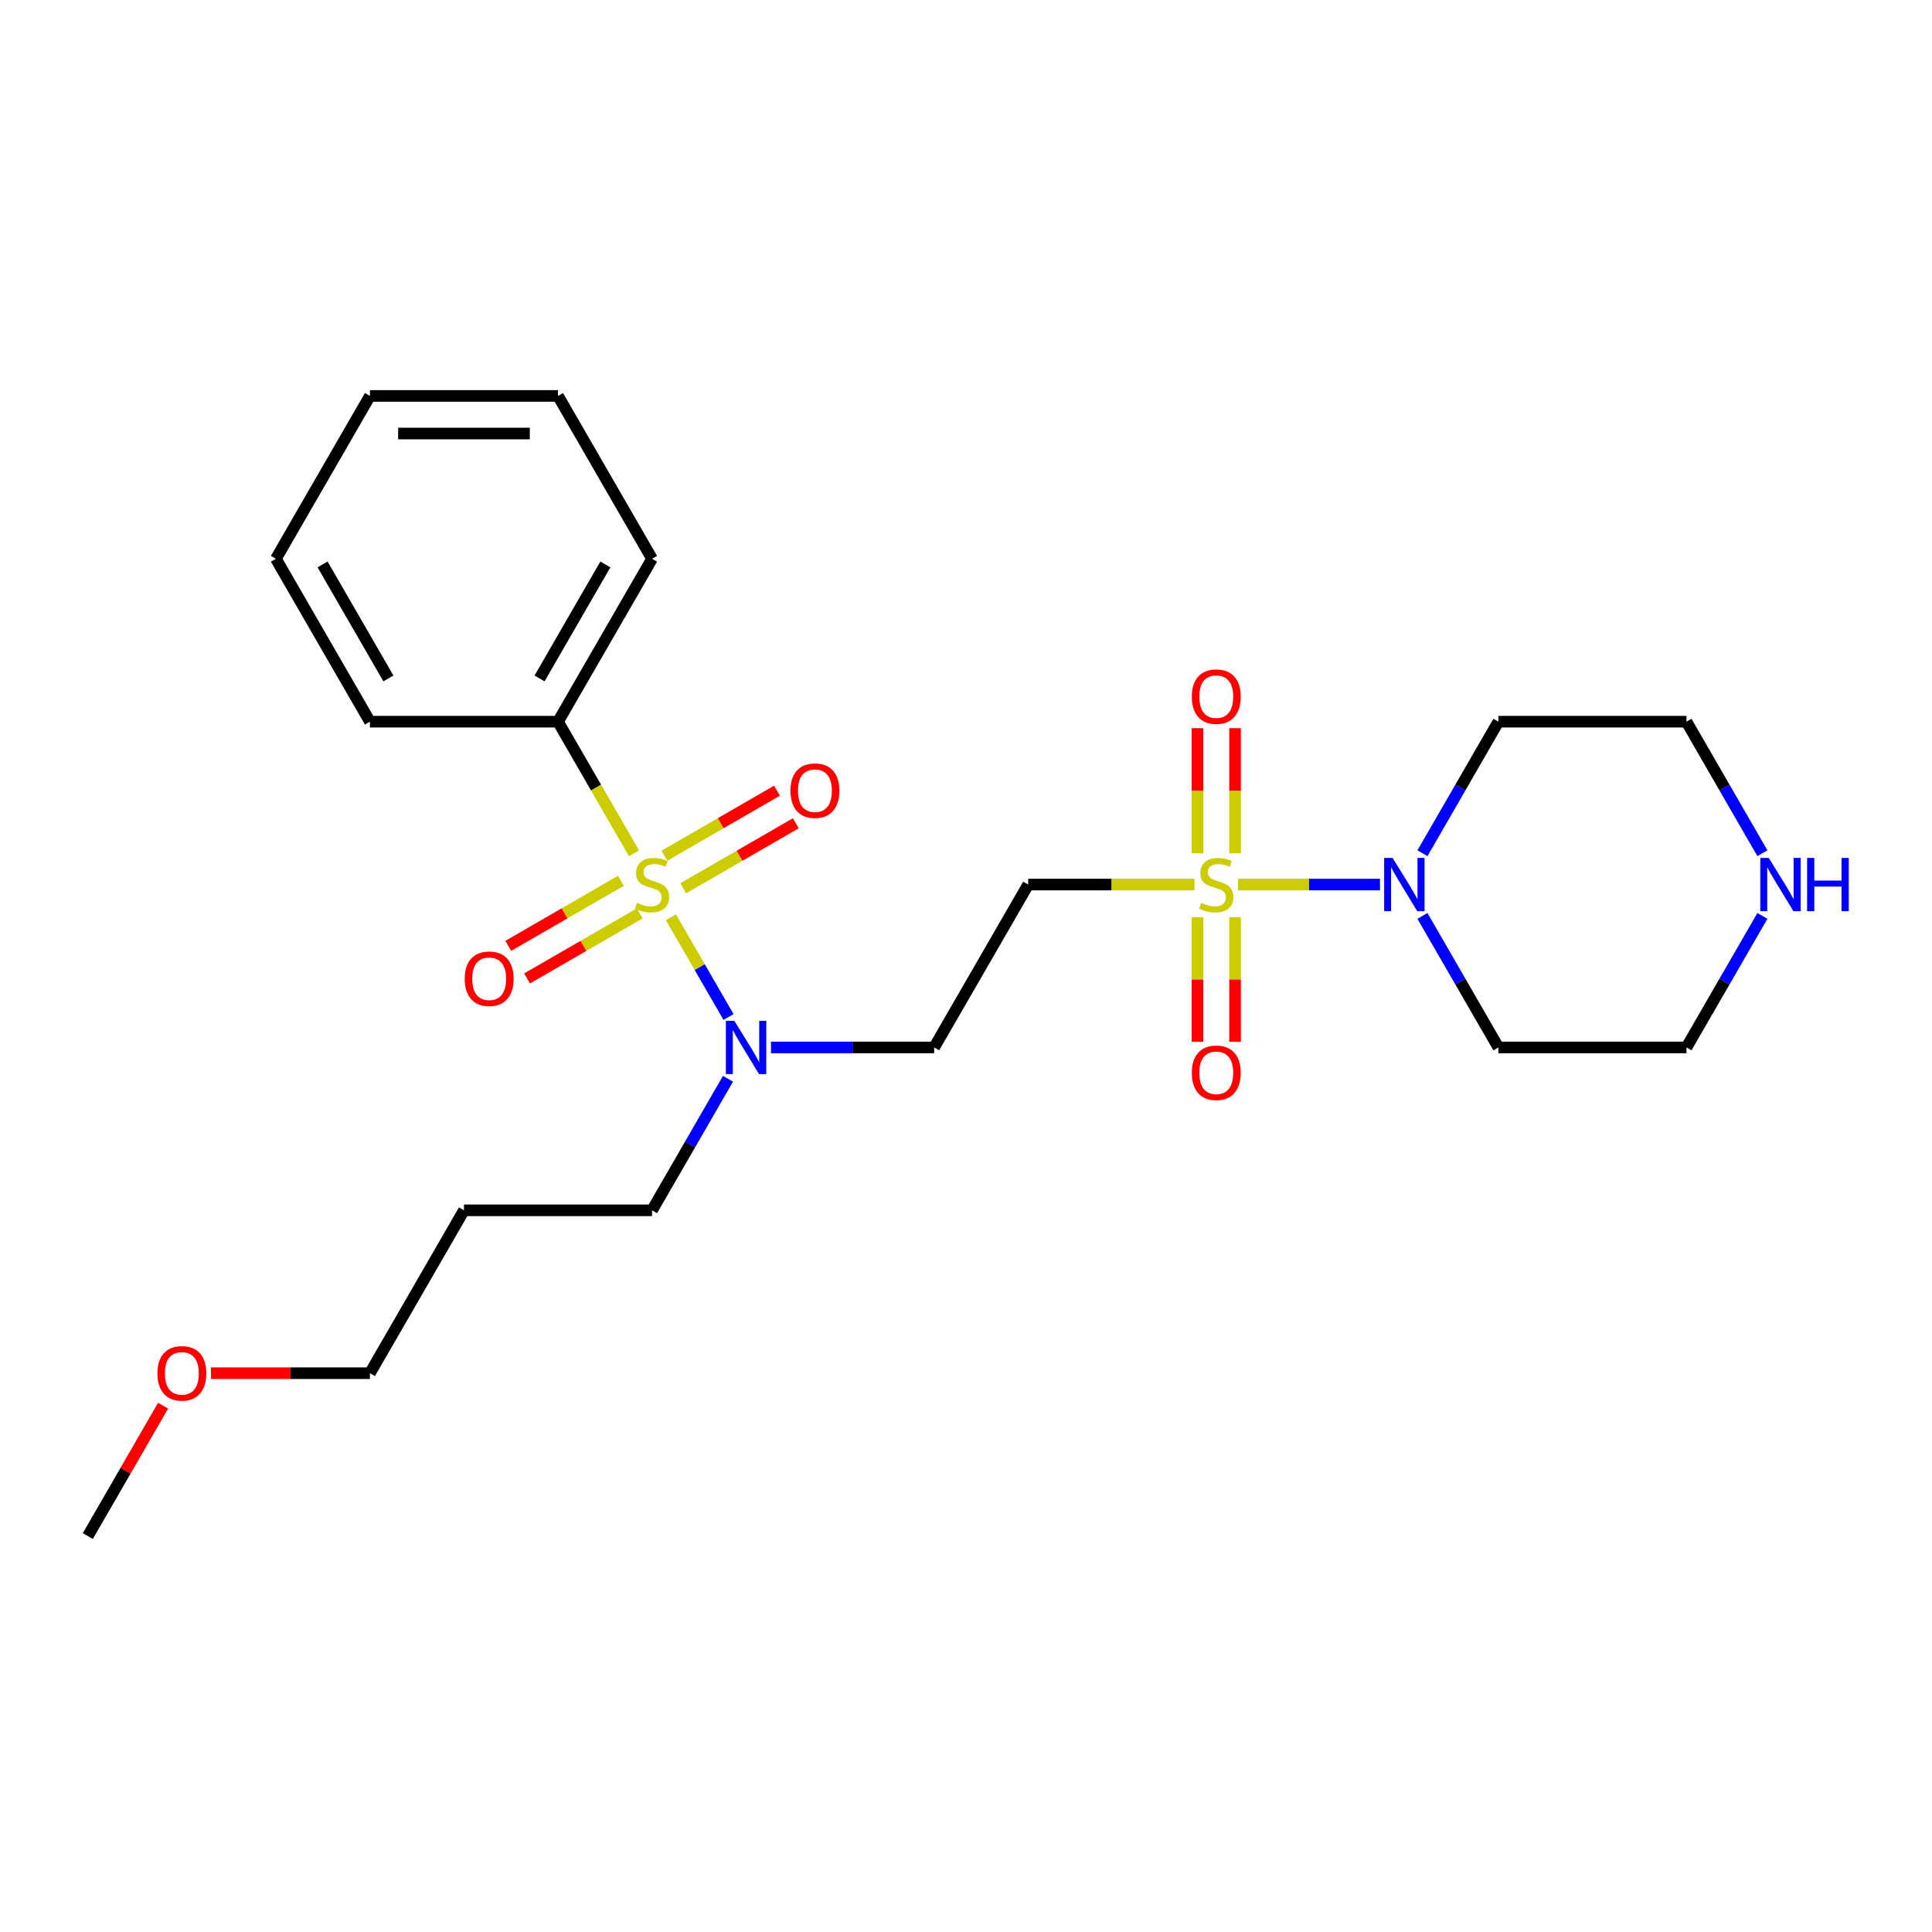 <?xml version='1.0' encoding='iso-8859-1'?>
<svg version='1.1' baseProfile='full'
              xmlns='http://www.w3.org/2000/svg'
                      xmlns:rdkit='http://www.rdkit.org/xml'
                      xmlns:xlink='http://www.w3.org/1999/xlink'
                  xml:space='preserve'
width='1000px' height='1000px' viewBox='0 0 1000 1000'>
<!-- END OF HEADER -->
<rect style='opacity:1.0;fill:#FFFFFF;stroke:none' width='1000' height='1000' x='0' y='0'> </rect>
<path class='bond-3' d='M 347.267,474.766 L 362.179,500.595' style='fill:none;fill-rule:evenodd;stroke:#CCCC00;stroke-width:6px;stroke-linecap:butt;stroke-linejoin:miter;stroke-opacity:1' />
<path class='bond-3' d='M 362.179,500.595 L 377.091,526.423' style='fill:none;fill-rule:evenodd;stroke:#0000FF;stroke-width:6px;stroke-linecap:butt;stroke-linejoin:miter;stroke-opacity:1' />
<path class='bond-5' d='M 353.639,459.769 L 382.774,442.948' style='fill:none;fill-rule:evenodd;stroke:#CCCC00;stroke-width:6px;stroke-linecap:butt;stroke-linejoin:miter;stroke-opacity:1' />
<path class='bond-5' d='M 382.774,442.948 L 411.909,426.127' style='fill:none;fill-rule:evenodd;stroke:#FF0000;stroke-width:6px;stroke-linecap:butt;stroke-linejoin:miter;stroke-opacity:1' />
<path class='bond-5' d='M 343.904,442.908 L 373.039,426.087' style='fill:none;fill-rule:evenodd;stroke:#CCCC00;stroke-width:6px;stroke-linecap:butt;stroke-linejoin:miter;stroke-opacity:1' />
<path class='bond-5' d='M 373.039,426.087 L 402.174,409.266' style='fill:none;fill-rule:evenodd;stroke:#FF0000;stroke-width:6px;stroke-linecap:butt;stroke-linejoin:miter;stroke-opacity:1' />
<path class='bond-6' d='M 321.359,455.925 L 292.224,472.746' style='fill:none;fill-rule:evenodd;stroke:#CCCC00;stroke-width:6px;stroke-linecap:butt;stroke-linejoin:miter;stroke-opacity:1' />
<path class='bond-6' d='M 292.224,472.746 L 263.089,489.567' style='fill:none;fill-rule:evenodd;stroke:#FF0000;stroke-width:6px;stroke-linecap:butt;stroke-linejoin:miter;stroke-opacity:1' />
<path class='bond-6' d='M 331.093,472.786 L 301.959,489.607' style='fill:none;fill-rule:evenodd;stroke:#CCCC00;stroke-width:6px;stroke-linecap:butt;stroke-linejoin:miter;stroke-opacity:1' />
<path class='bond-6' d='M 301.959,489.607 L 272.824,506.428' style='fill:none;fill-rule:evenodd;stroke:#FF0000;stroke-width:6px;stroke-linecap:butt;stroke-linejoin:miter;stroke-opacity:1' />
<path class='bond-7' d='M 328.158,441.668 L 308.491,407.604' style='fill:none;fill-rule:evenodd;stroke:#CCCC00;stroke-width:6px;stroke-linecap:butt;stroke-linejoin:miter;stroke-opacity:1' />
<path class='bond-7' d='M 308.491,407.604 L 288.825,373.541' style='fill:none;fill-rule:evenodd;stroke:#000000;stroke-width:6px;stroke-linecap:butt;stroke-linejoin:miter;stroke-opacity:1' />
<path class='bond-0' d='M 618.27,457.847 L 575.233,457.847' style='fill:none;fill-rule:evenodd;stroke:#CCCC00;stroke-width:6px;stroke-linecap:butt;stroke-linejoin:miter;stroke-opacity:1' />
<path class='bond-0' d='M 575.233,457.847 L 532.195,457.847' style='fill:none;fill-rule:evenodd;stroke:#000000;stroke-width:6px;stroke-linecap:butt;stroke-linejoin:miter;stroke-opacity:1' />
<path class='bond-1' d='M 640.816,457.847 L 677.55,457.847' style='fill:none;fill-rule:evenodd;stroke:#CCCC00;stroke-width:6px;stroke-linecap:butt;stroke-linejoin:miter;stroke-opacity:1' />
<path class='bond-1' d='M 677.55,457.847 L 714.284,457.847' style='fill:none;fill-rule:evenodd;stroke:#0000FF;stroke-width:6px;stroke-linecap:butt;stroke-linejoin:miter;stroke-opacity:1' />
<path class='bond-8' d='M 619.808,474.766 L 619.808,507.005' style='fill:none;fill-rule:evenodd;stroke:#CCCC00;stroke-width:6px;stroke-linecap:butt;stroke-linejoin:miter;stroke-opacity:1' />
<path class='bond-8' d='M 619.808,507.005 L 619.808,539.244' style='fill:none;fill-rule:evenodd;stroke:#FF0000;stroke-width:6px;stroke-linecap:butt;stroke-linejoin:miter;stroke-opacity:1' />
<path class='bond-8' d='M 639.278,474.766 L 639.278,507.005' style='fill:none;fill-rule:evenodd;stroke:#CCCC00;stroke-width:6px;stroke-linecap:butt;stroke-linejoin:miter;stroke-opacity:1' />
<path class='bond-8' d='M 639.278,507.005 L 639.278,539.244' style='fill:none;fill-rule:evenodd;stroke:#FF0000;stroke-width:6px;stroke-linecap:butt;stroke-linejoin:miter;stroke-opacity:1' />
<path class='bond-9' d='M 639.278,441.668 L 639.278,409.282' style='fill:none;fill-rule:evenodd;stroke:#CCCC00;stroke-width:6px;stroke-linecap:butt;stroke-linejoin:miter;stroke-opacity:1' />
<path class='bond-9' d='M 639.278,409.282 L 639.278,376.897' style='fill:none;fill-rule:evenodd;stroke:#FF0000;stroke-width:6px;stroke-linecap:butt;stroke-linejoin:miter;stroke-opacity:1' />
<path class='bond-9' d='M 619.808,441.668 L 619.808,409.282' style='fill:none;fill-rule:evenodd;stroke:#CCCC00;stroke-width:6px;stroke-linecap:butt;stroke-linejoin:miter;stroke-opacity:1' />
<path class='bond-9' d='M 619.808,409.282 L 619.808,376.897' style='fill:none;fill-rule:evenodd;stroke:#FF0000;stroke-width:6px;stroke-linecap:butt;stroke-linejoin:miter;stroke-opacity:1' />
<path class='bond-11' d='M 736.255,441.629 L 755.91,407.585' style='fill:none;fill-rule:evenodd;stroke:#0000FF;stroke-width:6px;stroke-linecap:butt;stroke-linejoin:miter;stroke-opacity:1' />
<path class='bond-11' d='M 755.91,407.585 L 775.565,373.541' style='fill:none;fill-rule:evenodd;stroke:#000000;stroke-width:6px;stroke-linecap:butt;stroke-linejoin:miter;stroke-opacity:1' />
<path class='bond-12' d='M 736.255,474.065 L 755.91,508.109' style='fill:none;fill-rule:evenodd;stroke:#0000FF;stroke-width:6px;stroke-linecap:butt;stroke-linejoin:miter;stroke-opacity:1' />
<path class='bond-12' d='M 755.91,508.109 L 775.565,542.153' style='fill:none;fill-rule:evenodd;stroke:#000000;stroke-width:6px;stroke-linecap:butt;stroke-linejoin:miter;stroke-opacity:1' />
<path class='bond-2' d='M 532.195,457.847 L 483.521,542.153' style='fill:none;fill-rule:evenodd;stroke:#000000;stroke-width:6px;stroke-linecap:butt;stroke-linejoin:miter;stroke-opacity:1' />
<path class='bond-4' d='M 399.062,542.153 L 441.291,542.153' style='fill:none;fill-rule:evenodd;stroke:#0000FF;stroke-width:6px;stroke-linecap:butt;stroke-linejoin:miter;stroke-opacity:1' />
<path class='bond-4' d='M 441.291,542.153 L 483.521,542.153' style='fill:none;fill-rule:evenodd;stroke:#000000;stroke-width:6px;stroke-linecap:butt;stroke-linejoin:miter;stroke-opacity:1' />
<path class='bond-14' d='M 376.809,558.371 L 357.154,592.415' style='fill:none;fill-rule:evenodd;stroke:#0000FF;stroke-width:6px;stroke-linecap:butt;stroke-linejoin:miter;stroke-opacity:1' />
<path class='bond-14' d='M 357.154,592.415 L 337.499,626.459' style='fill:none;fill-rule:evenodd;stroke:#000000;stroke-width:6px;stroke-linecap:butt;stroke-linejoin:miter;stroke-opacity:1' />
<path class='bond-18' d='M 288.825,373.541 L 337.499,289.235' style='fill:none;fill-rule:evenodd;stroke:#000000;stroke-width:6px;stroke-linecap:butt;stroke-linejoin:miter;stroke-opacity:1' />
<path class='bond-18' d='M 279.265,351.16 L 313.337,292.146' style='fill:none;fill-rule:evenodd;stroke:#000000;stroke-width:6px;stroke-linecap:butt;stroke-linejoin:miter;stroke-opacity:1' />
<path class='bond-19' d='M 288.825,373.541 L 191.477,373.541' style='fill:none;fill-rule:evenodd;stroke:#000000;stroke-width:6px;stroke-linecap:butt;stroke-linejoin:miter;stroke-opacity:1' />
<path class='bond-10' d='M 912.224,474.065 L 892.569,508.109' style='fill:none;fill-rule:evenodd;stroke:#0000FF;stroke-width:6px;stroke-linecap:butt;stroke-linejoin:miter;stroke-opacity:1' />
<path class='bond-10' d='M 892.569,508.109 L 872.913,542.153' style='fill:none;fill-rule:evenodd;stroke:#000000;stroke-width:6px;stroke-linecap:butt;stroke-linejoin:miter;stroke-opacity:1' />
<path class='bond-26' d='M 912.224,441.629 L 892.569,407.585' style='fill:none;fill-rule:evenodd;stroke:#0000FF;stroke-width:6px;stroke-linecap:butt;stroke-linejoin:miter;stroke-opacity:1' />
<path class='bond-26' d='M 892.569,407.585 L 872.913,373.541' style='fill:none;fill-rule:evenodd;stroke:#000000;stroke-width:6px;stroke-linecap:butt;stroke-linejoin:miter;stroke-opacity:1' />
<path class='bond-16' d='M 775.565,373.541 L 872.913,373.541' style='fill:none;fill-rule:evenodd;stroke:#000000;stroke-width:6px;stroke-linecap:butt;stroke-linejoin:miter;stroke-opacity:1' />
<path class='bond-15' d='M 775.565,542.153 L 872.913,542.153' style='fill:none;fill-rule:evenodd;stroke:#000000;stroke-width:6px;stroke-linecap:butt;stroke-linejoin:miter;stroke-opacity:1' />
<path class='bond-13' d='M 240.151,626.459 L 337.499,626.459' style='fill:none;fill-rule:evenodd;stroke:#000000;stroke-width:6px;stroke-linecap:butt;stroke-linejoin:miter;stroke-opacity:1' />
<path class='bond-20' d='M 240.151,626.459 L 191.477,710.765' style='fill:none;fill-rule:evenodd;stroke:#000000;stroke-width:6px;stroke-linecap:butt;stroke-linejoin:miter;stroke-opacity:1' />
<path class='bond-17' d='M 109.218,710.765 L 150.347,710.765' style='fill:none;fill-rule:evenodd;stroke:#FF0000;stroke-width:6px;stroke-linecap:butt;stroke-linejoin:miter;stroke-opacity:1' />
<path class='bond-17' d='M 150.347,710.765 L 191.477,710.765' style='fill:none;fill-rule:evenodd;stroke:#000000;stroke-width:6px;stroke-linecap:butt;stroke-linejoin:miter;stroke-opacity:1' />
<path class='bond-21' d='M 84.428,727.567 L 64.941,761.319' style='fill:none;fill-rule:evenodd;stroke:#FF0000;stroke-width:6px;stroke-linecap:butt;stroke-linejoin:miter;stroke-opacity:1' />
<path class='bond-21' d='M 64.941,761.319 L 45.455,795.071' style='fill:none;fill-rule:evenodd;stroke:#000000;stroke-width:6px;stroke-linecap:butt;stroke-linejoin:miter;stroke-opacity:1' />
<path class='bond-22' d='M 337.499,289.235 L 288.825,204.929' style='fill:none;fill-rule:evenodd;stroke:#000000;stroke-width:6px;stroke-linecap:butt;stroke-linejoin:miter;stroke-opacity:1' />
<path class='bond-23' d='M 191.477,373.541 L 142.803,289.235' style='fill:none;fill-rule:evenodd;stroke:#000000;stroke-width:6px;stroke-linecap:butt;stroke-linejoin:miter;stroke-opacity:1' />
<path class='bond-23' d='M 201.037,351.16 L 166.965,292.146' style='fill:none;fill-rule:evenodd;stroke:#000000;stroke-width:6px;stroke-linecap:butt;stroke-linejoin:miter;stroke-opacity:1' />
<path class='bond-25' d='M 288.825,204.929 L 191.477,204.929' style='fill:none;fill-rule:evenodd;stroke:#000000;stroke-width:6px;stroke-linecap:butt;stroke-linejoin:miter;stroke-opacity:1' />
<path class='bond-25' d='M 274.223,224.399 L 206.079,224.399' style='fill:none;fill-rule:evenodd;stroke:#000000;stroke-width:6px;stroke-linecap:butt;stroke-linejoin:miter;stroke-opacity:1' />
<path class='bond-24' d='M 142.803,289.235 L 191.477,204.929' style='fill:none;fill-rule:evenodd;stroke:#000000;stroke-width:6px;stroke-linecap:butt;stroke-linejoin:miter;stroke-opacity:1' />
<path  class='atom-0' d='M 329.711 467.309
Q 330.022 467.426, 331.307 467.971
Q 332.592 468.516, 333.994 468.867
Q 335.435 469.178, 336.837 469.178
Q 339.446 469.178, 340.964 467.932
Q 342.483 466.647, 342.483 464.428
Q 342.483 462.909, 341.704 461.975
Q 340.964 461.04, 339.796 460.534
Q 338.628 460.028, 336.681 459.444
Q 334.228 458.704, 332.748 458.003
Q 331.307 457.302, 330.256 455.822
Q 329.244 454.343, 329.244 451.85
Q 329.244 448.385, 331.58 446.243
Q 333.955 444.101, 338.628 444.101
Q 341.821 444.101, 345.442 445.62
L 344.547 448.618
Q 341.237 447.256, 338.745 447.256
Q 336.058 447.256, 334.578 448.385
Q 333.099 449.475, 333.138 451.383
Q 333.138 452.863, 333.877 453.758
Q 334.656 454.654, 335.747 455.16
Q 336.876 455.666, 338.745 456.251
Q 341.237 457.029, 342.717 457.808
Q 344.196 458.587, 345.248 460.183
Q 346.338 461.741, 346.338 464.428
Q 346.338 468.244, 343.768 470.308
Q 341.237 472.332, 336.993 472.332
Q 334.539 472.332, 332.67 471.787
Q 330.84 471.281, 328.66 470.385
L 329.711 467.309
' fill='#CCCC00'/>
<path  class='atom-1' d='M 621.755 467.309
Q 622.067 467.426, 623.352 467.971
Q 624.637 468.516, 626.039 468.867
Q 627.479 469.178, 628.881 469.178
Q 631.49 469.178, 633.009 467.932
Q 634.527 466.647, 634.527 464.428
Q 634.527 462.909, 633.749 461.975
Q 633.009 461.04, 631.841 460.534
Q 630.672 460.028, 628.725 459.444
Q 626.272 458.704, 624.793 458.003
Q 623.352 457.302, 622.3 455.822
Q 621.288 454.343, 621.288 451.85
Q 621.288 448.385, 623.624 446.243
Q 626 444.101, 630.672 444.101
Q 633.865 444.101, 637.487 445.62
L 636.591 448.618
Q 633.281 447.256, 630.789 447.256
Q 628.102 447.256, 626.623 448.385
Q 625.143 449.475, 625.182 451.383
Q 625.182 452.863, 625.922 453.758
Q 626.701 454.654, 627.791 455.16
Q 628.92 455.666, 630.789 456.251
Q 633.281 457.029, 634.761 457.808
Q 636.241 458.587, 637.292 460.183
Q 638.382 461.741, 638.382 464.428
Q 638.382 468.244, 635.812 470.308
Q 633.281 472.332, 629.037 472.332
Q 626.584 472.332, 624.715 471.787
Q 622.884 471.281, 620.704 470.385
L 621.755 467.309
' fill='#CCCC00'/>
<path  class='atom-2' d='M 720.797 444.063
L 729.831 458.665
Q 730.727 460.106, 732.167 462.714
Q 733.608 465.323, 733.686 465.479
L 733.686 444.063
L 737.346 444.063
L 737.346 471.632
L 733.569 471.632
L 723.873 455.666
Q 722.744 453.797, 721.537 451.656
Q 720.369 449.514, 720.018 448.852
L 720.018 471.632
L 716.436 471.632
L 716.436 444.063
L 720.797 444.063
' fill='#0000FF'/>
<path  class='atom-4' d='M 380.079 528.368
L 389.113 542.971
Q 390.008 544.411, 391.449 547.02
Q 392.89 549.629, 392.968 549.785
L 392.968 528.368
L 396.628 528.368
L 396.628 555.937
L 392.851 555.937
L 383.155 539.972
Q 382.026 538.103, 380.819 535.962
Q 379.651 533.82, 379.3 533.158
L 379.3 555.937
L 375.718 555.937
L 375.718 528.368
L 380.079 528.368
' fill='#0000FF'/>
<path  class='atom-6' d='M 409.149 409.251
Q 409.149 402.631, 412.42 398.932
Q 415.691 395.233, 421.805 395.233
Q 427.918 395.233, 431.189 398.932
Q 434.46 402.631, 434.46 409.251
Q 434.46 415.948, 431.15 419.764
Q 427.84 423.542, 421.805 423.542
Q 415.73 423.542, 412.42 419.764
Q 409.149 415.987, 409.149 409.251
M 421.805 420.426
Q 426.01 420.426, 428.269 417.623
Q 430.566 414.78, 430.566 409.251
Q 430.566 403.838, 428.269 401.113
Q 426.01 398.348, 421.805 398.348
Q 417.599 398.348, 415.302 401.074
Q 413.043 403.799, 413.043 409.251
Q 413.043 414.819, 415.302 417.623
Q 417.599 420.426, 421.805 420.426
' fill='#FF0000'/>
<path  class='atom-7' d='M 240.538 506.599
Q 240.538 499.979, 243.809 496.28
Q 247.079 492.581, 253.193 492.581
Q 259.306 492.581, 262.577 496.28
Q 265.848 499.979, 265.848 506.599
Q 265.848 513.297, 262.538 517.113
Q 259.228 520.89, 253.193 520.89
Q 247.118 520.89, 243.809 517.113
Q 240.538 513.335, 240.538 506.599
M 253.193 517.775
Q 257.398 517.775, 259.657 514.971
Q 261.954 512.128, 261.954 506.599
Q 261.954 501.186, 259.657 498.461
Q 257.398 495.696, 253.193 495.696
Q 248.987 495.696, 246.69 498.422
Q 244.432 501.147, 244.432 506.599
Q 244.432 512.167, 246.69 514.971
Q 248.987 517.775, 253.193 517.775
' fill='#FF0000'/>
<path  class='atom-9' d='M 616.888 555.273
Q 616.888 548.653, 620.159 544.954
Q 623.43 541.255, 629.543 541.255
Q 635.657 541.255, 638.927 544.954
Q 642.198 548.653, 642.198 555.273
Q 642.198 561.971, 638.889 565.787
Q 635.579 569.564, 629.543 569.564
Q 623.469 569.564, 620.159 565.787
Q 616.888 562.009, 616.888 555.273
M 629.543 566.449
Q 633.749 566.449, 636.007 563.645
Q 638.304 560.802, 638.304 555.273
Q 638.304 549.86, 636.007 547.135
Q 633.749 544.37, 629.543 544.37
Q 625.338 544.37, 623.04 547.096
Q 620.782 549.822, 620.782 555.273
Q 620.782 560.841, 623.04 563.645
Q 625.338 566.449, 629.543 566.449
' fill='#FF0000'/>
<path  class='atom-10' d='M 616.888 360.577
Q 616.888 353.957, 620.159 350.258
Q 623.43 346.559, 629.543 346.559
Q 635.657 346.559, 638.927 350.258
Q 642.198 353.957, 642.198 360.577
Q 642.198 367.274, 638.889 371.09
Q 635.579 374.868, 629.543 374.868
Q 623.469 374.868, 620.159 371.09
Q 616.888 367.313, 616.888 360.577
M 629.543 371.752
Q 633.749 371.752, 636.007 368.949
Q 638.304 366.106, 638.304 360.577
Q 638.304 355.164, 636.007 352.439
Q 633.749 349.674, 629.543 349.674
Q 625.338 349.674, 623.04 352.4
Q 620.782 355.125, 620.782 360.577
Q 620.782 366.145, 623.04 368.949
Q 625.338 371.752, 629.543 371.752
' fill='#FF0000'/>
<path  class='atom-11' d='M 915.493 444.063
L 924.527 458.665
Q 925.423 460.106, 926.864 462.714
Q 928.304 465.323, 928.382 465.479
L 928.382 444.063
L 932.043 444.063
L 932.043 471.632
L 928.265 471.632
L 918.57 455.666
Q 917.44 453.797, 916.233 451.656
Q 915.065 449.514, 914.715 448.852
L 914.715 471.632
L 911.132 471.632
L 911.132 444.063
L 915.493 444.063
' fill='#0000FF'/>
<path  class='atom-11' d='M 935.352 444.063
L 939.091 444.063
L 939.091 455.783
L 953.187 455.783
L 953.187 444.063
L 956.925 444.063
L 956.925 471.632
L 953.187 471.632
L 953.187 458.898
L 939.091 458.898
L 939.091 471.632
L 935.352 471.632
L 935.352 444.063
' fill='#0000FF'/>
<path  class='atom-18' d='M 81.473 710.843
Q 81.473 704.223, 84.744 700.524
Q 88.015 696.825, 94.129 696.825
Q 100.242 696.825, 103.513 700.524
Q 106.784 704.223, 106.784 710.843
Q 106.784 717.54, 103.474 721.356
Q 100.164 725.133, 94.129 725.133
Q 88.054 725.133, 84.744 721.356
Q 81.473 717.579, 81.473 710.843
M 94.129 722.018
Q 98.334 722.018, 100.593 719.215
Q 102.89 716.372, 102.89 710.843
Q 102.89 705.43, 100.593 702.704
Q 98.334 699.94, 94.129 699.94
Q 89.923 699.94, 87.626 702.665
Q 85.367 705.391, 85.367 710.843
Q 85.367 716.411, 87.626 719.215
Q 89.923 722.018, 94.129 722.018
' fill='#FF0000'/>
</svg>
